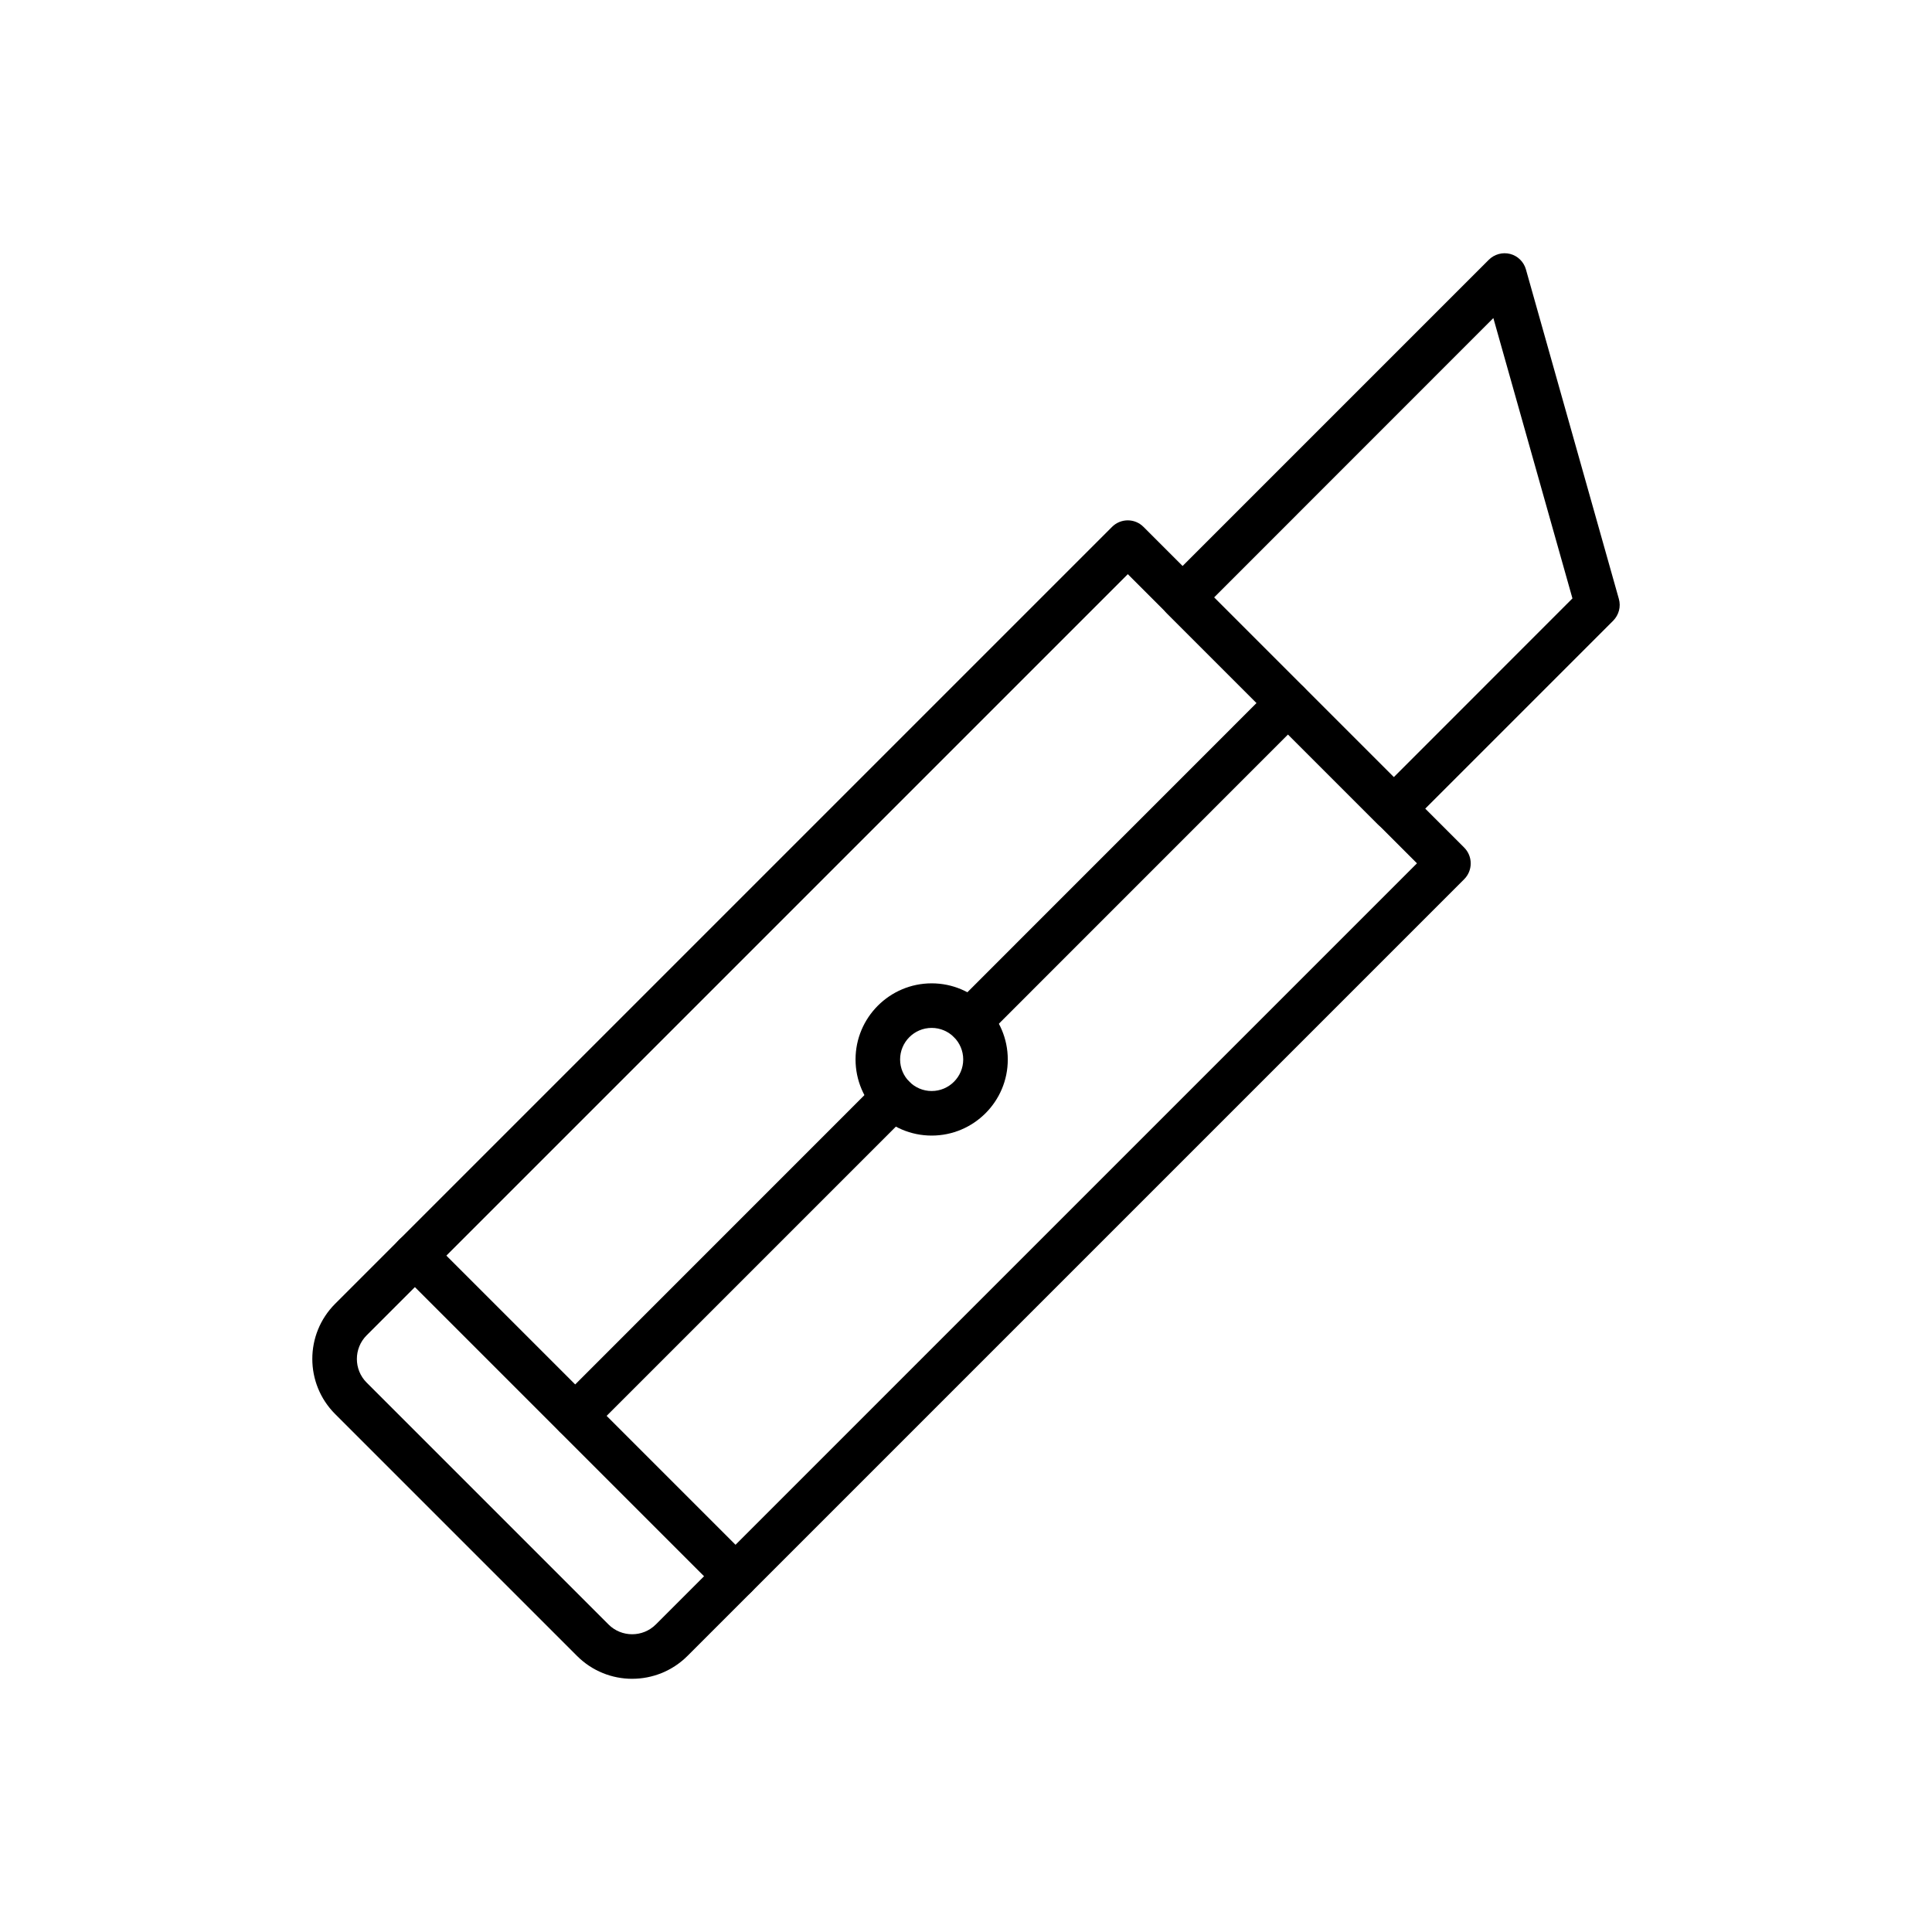 <?xml version="1.0" encoding="UTF-8"?>
<!-- Uploaded to: ICON Repo, www.iconrepo.com, Generator: ICON Repo Mixer Tools -->
<svg fill="#000000" width="800px" height="800px" version="1.1" viewBox="144 144 512 512" xmlns="http://www.w3.org/2000/svg">
 <g>
  <path d="m311.54 588.9c-5.289 0-10.578-2.016-14.613-6.051l-64.109-64.109c-8.07-8.07-8.07-21.156 0-29.227l205.88-205.88c2.312-2.312 6.051-2.312 8.34 0l84.992 84.992c1.105 1.105 1.723 2.609 1.723 4.184 0 1.574-0.613 3.074-1.723 4.184l-205.88 205.88c-4.035 4.008-9.324 6.023-14.613 6.023zm131.34-292.74-201.72 201.72c-3.445 3.445-3.445 9.078 0 12.52l64.109 64.109c3.445 3.445 9.078 3.445 12.52 0l201.72-201.72z"/>
  <path d="m513.36 364.21c-1.574 0-3.074-0.613-4.184-1.723l-55.965-55.965c-2.312-2.312-2.312-6.051 0-8.34l85.336-85.336c1.477-1.477 3.641-2.066 5.656-1.551s3.617 2.09 4.184 4.109l24.625 87.305c0.59 2.066 0 4.254-1.5 5.781l-53.996 53.996c-1.105 1.082-2.606 1.723-4.156 1.723zm-47.625-61.871 47.625 47.625 47.355-47.379-20.961-74.293z"/>
  <path d="m338.94 567.62c-1.5 0-3.027-0.566-4.184-1.723l-84.992-84.992c-2.312-2.312-2.312-6.051 0-8.34 2.312-2.312 6.051-2.312 8.34 0l84.992 84.992c2.312 2.312 2.312 6.051 0 8.34-1.129 1.129-2.633 1.723-4.156 1.723z"/>
  <path d="m296.46 525.11c-1.5 0-3.027-0.566-4.184-1.723-2.312-2.312-2.312-6.051 0-8.34l84.355-84.375c2.312-2.312 6.051-2.312 8.34 0 2.312 2.312 2.312 6.051 0 8.34l-84.355 84.355c-1.129 1.176-2.656 1.742-4.156 1.742z"/>
  <path d="m401.01 420.56c-1.5 0-3.027-0.566-4.184-1.723-2.312-2.312-2.312-6.051 0-8.34l84.355-84.375c2.312-2.312 6.051-2.312 8.34 0 2.312 2.312 2.312 6.051 0 8.34l-84.355 84.379c-1.156 1.156-2.656 1.719-4.156 1.719z"/>
  <path d="m390.9 444.94c-11.121 0-20.172-9.055-20.172-20.172 0-11.121 9.055-20.172 20.172-20.172 11.121 0 20.172 9.055 20.172 20.172 0.023 11.121-9.031 20.172-20.172 20.172zm0-28.535c-4.625 0-8.363 3.766-8.363 8.363 0 4.602 3.766 8.363 8.363 8.363 4.625 0 8.363-3.766 8.363-8.363 0-4.598-3.742-8.363-8.363-8.363z"/>
 </g>
</svg>